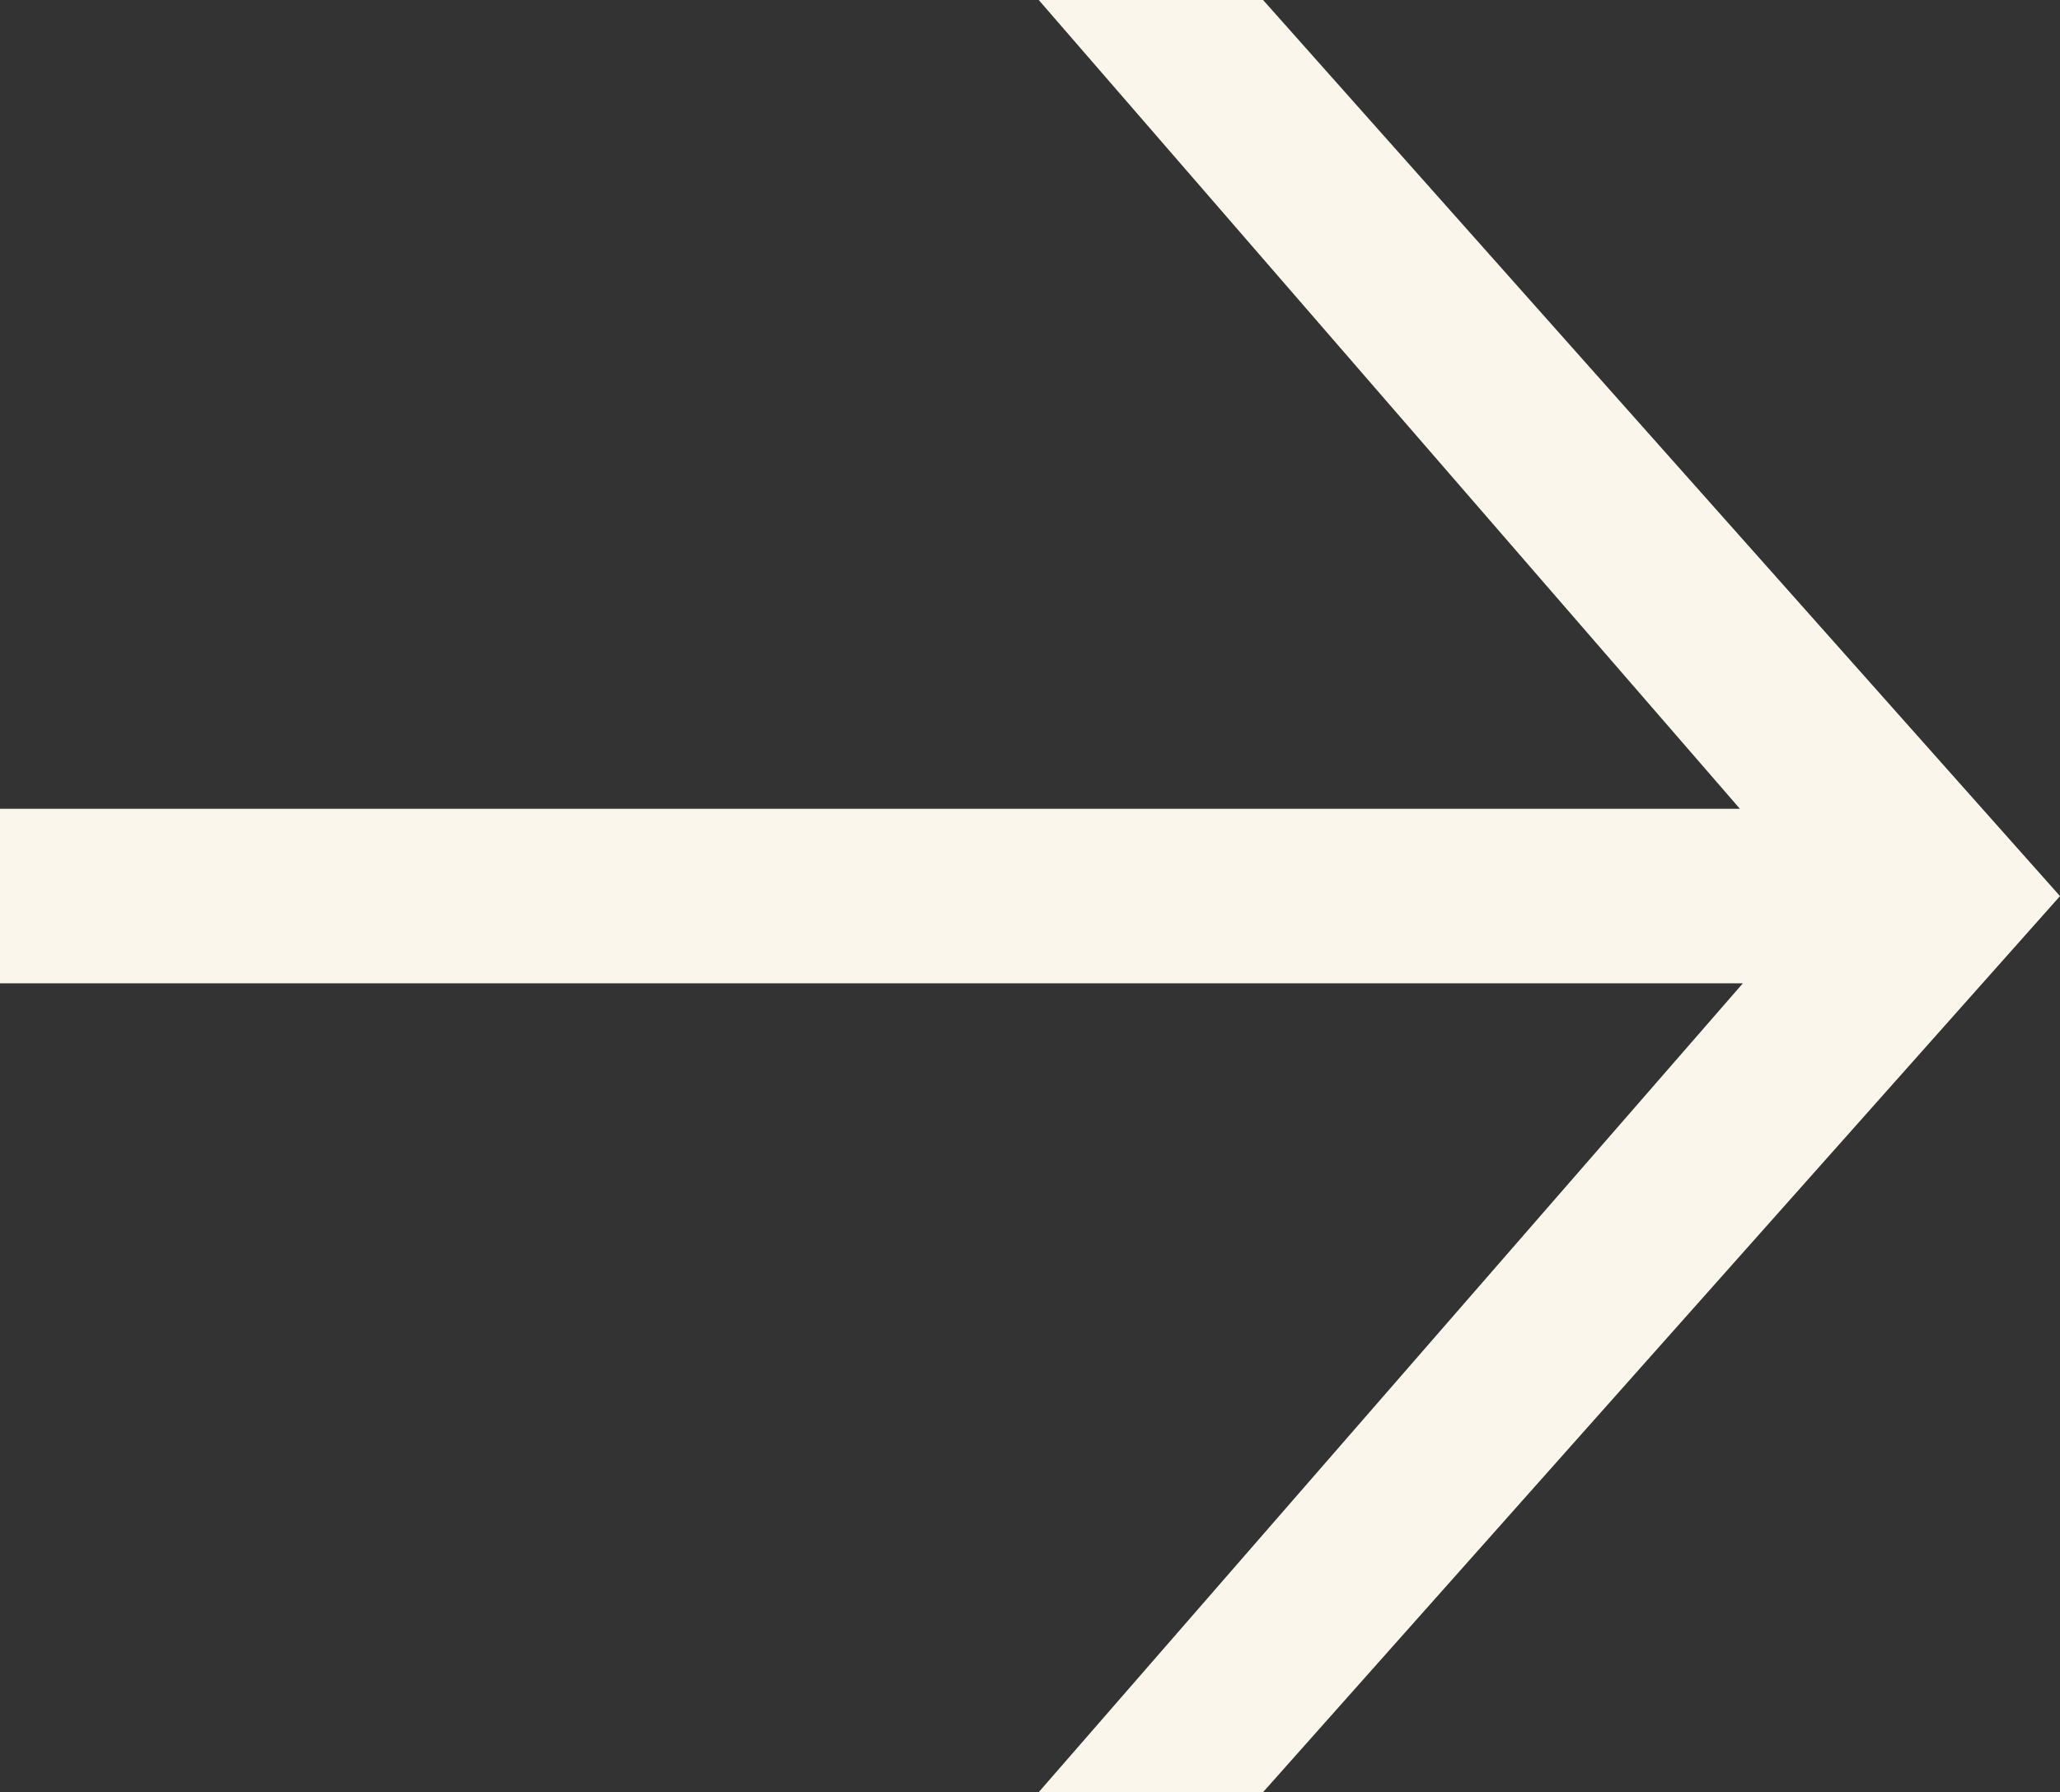 <svg xmlns="http://www.w3.org/2000/svg" width="31.477" height="27.387" viewBox="0 0 31.477 27.387">
  <rect x="0" y="0" width="31.477" height="27.387" fill="#333333" stroke="none"/>
  <path id="Path" d="M13.693,31.477,27.387,19.3V15.872L15.027,26.586V0H12.36V26.631L0,15.872V19.3Z" transform="translate(0 27.387) rotate(-90)" fill="#faf6eb"/>
</svg>
